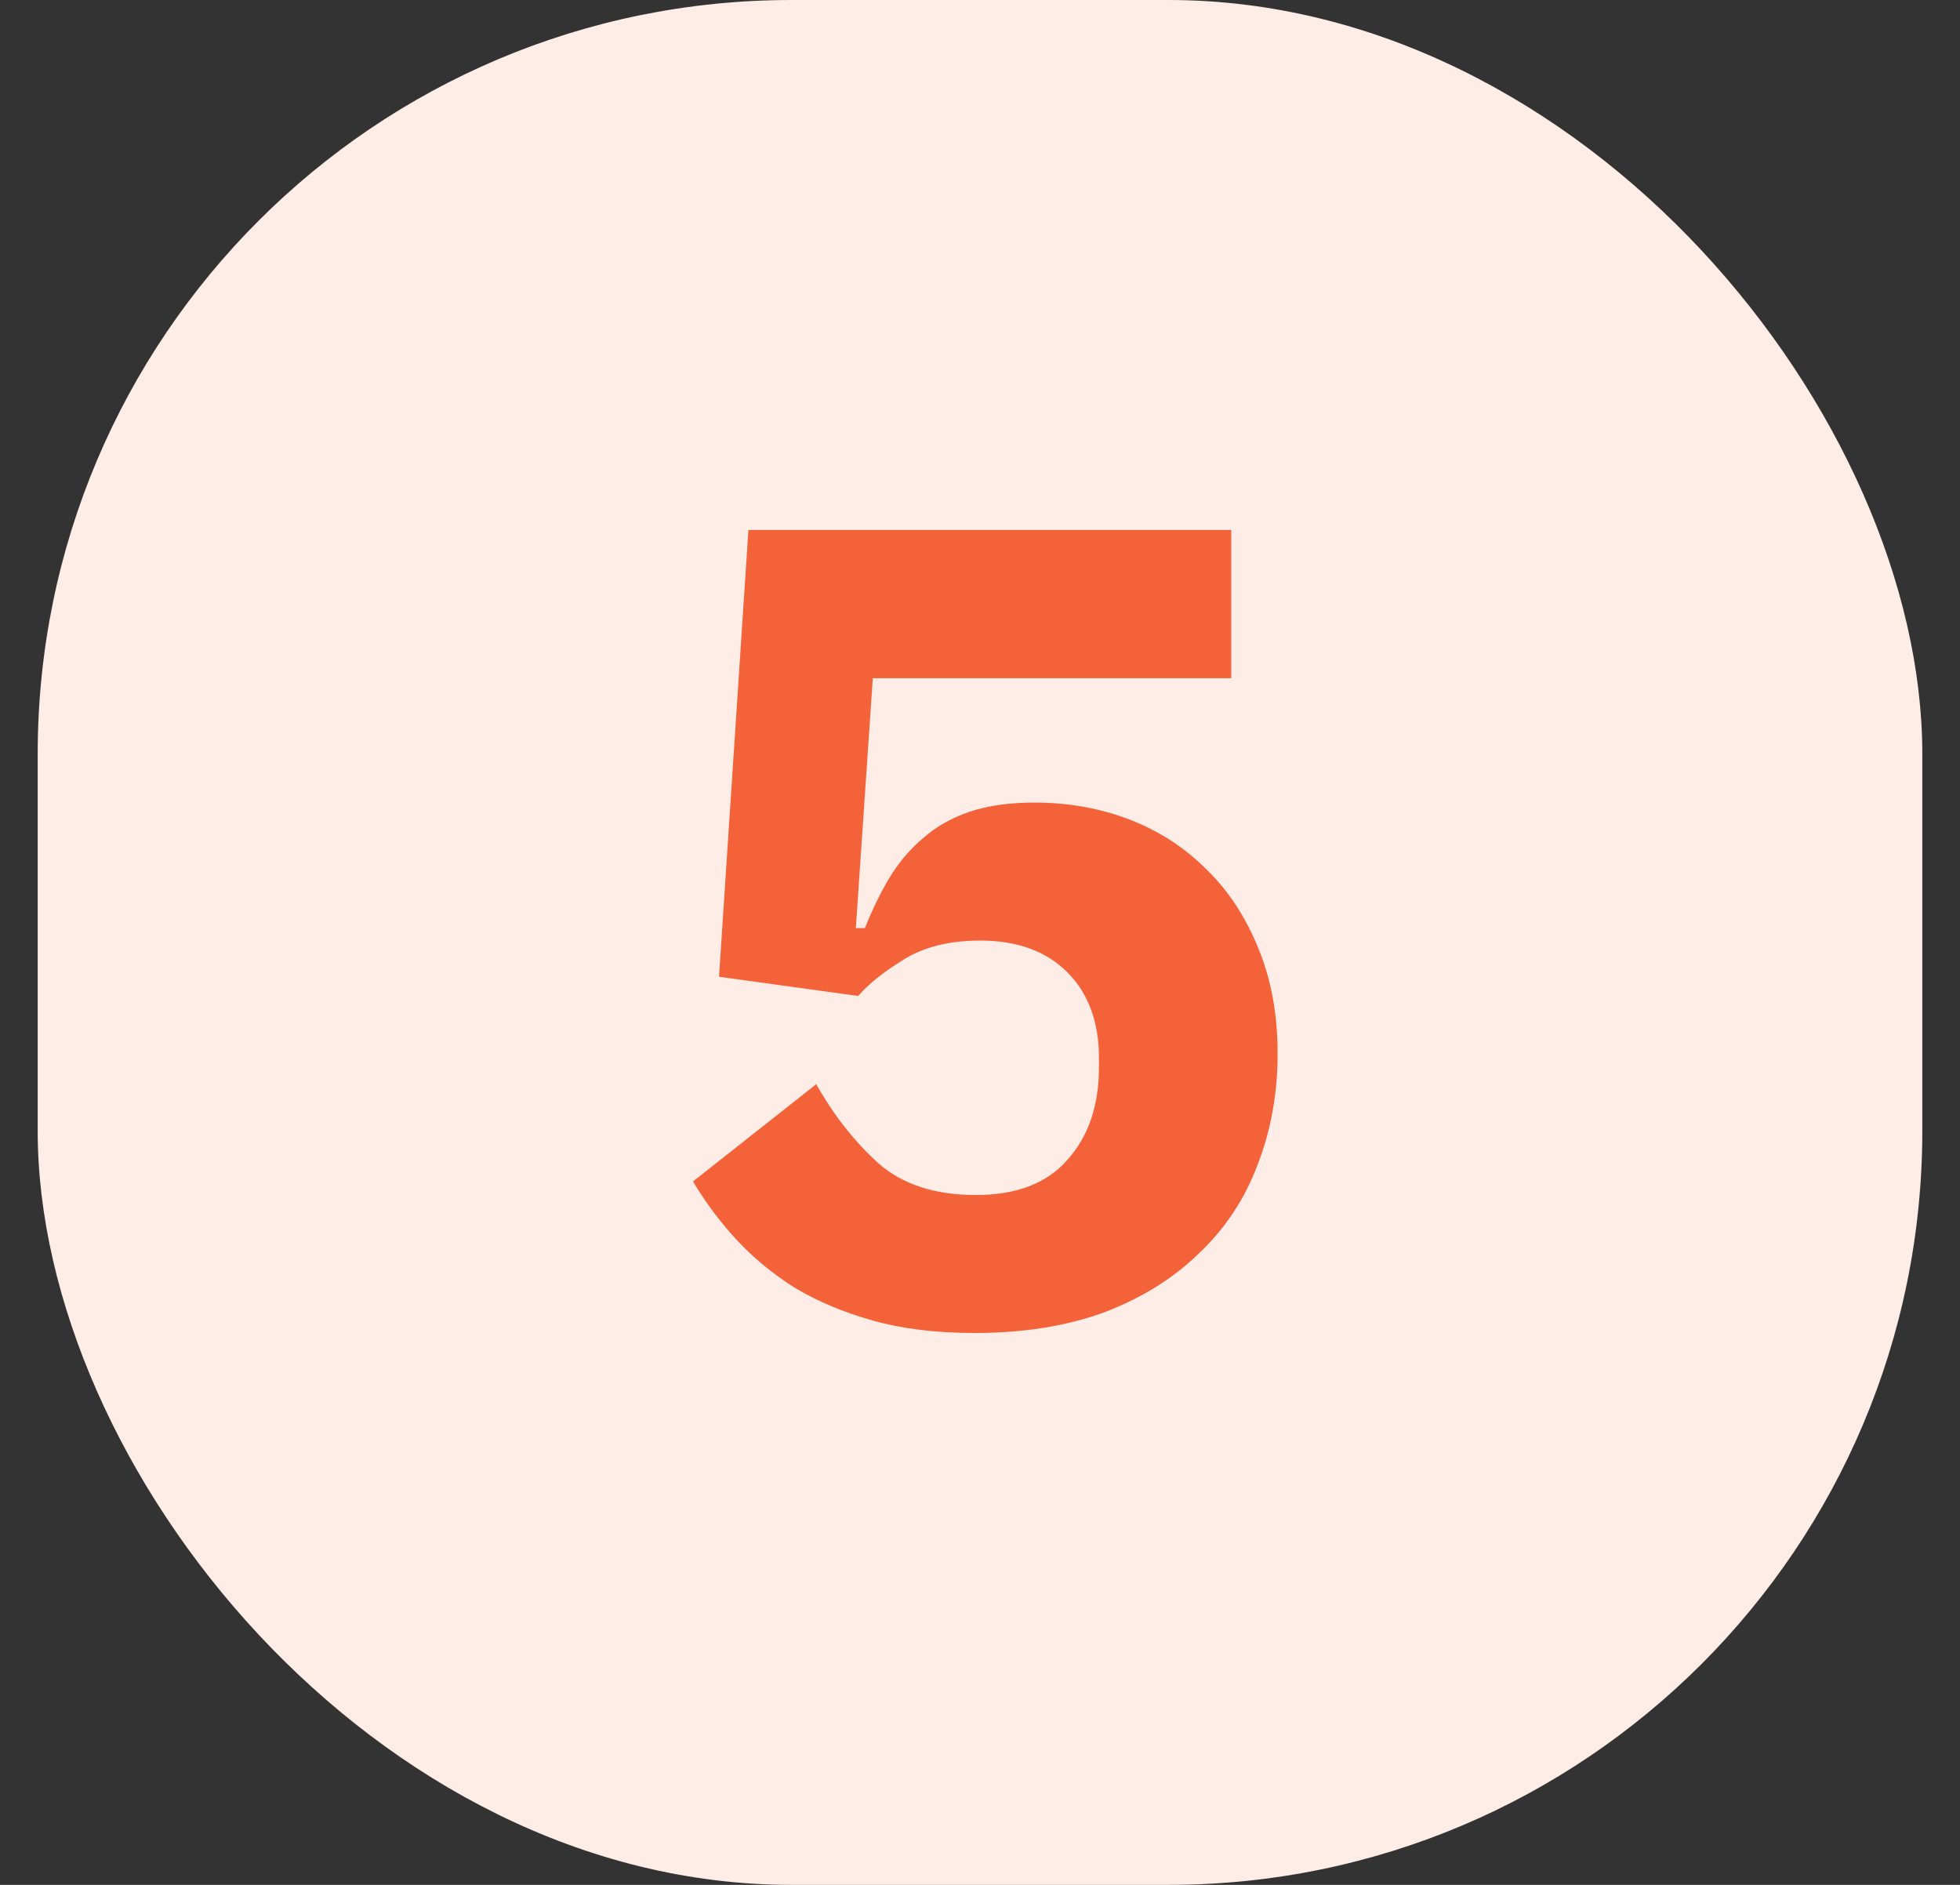 <?xml version="1.0" encoding="UTF-8"?> <svg xmlns="http://www.w3.org/2000/svg" width="26" height="25" viewBox="0 0 26 25" fill="none"><rect x="0" y="0" width="26" height="25" fill="#333333" stroke="none"/><rect x="0.5" width="25" height="25" rx="10" fill="#FEECE7"></rect><path d="M16.333 8.995H11.578L11.353 12.31H11.473C11.573 12.06 11.683 11.835 11.803 11.635C11.933 11.425 12.083 11.25 12.253 11.11C12.423 10.96 12.628 10.845 12.868 10.765C13.108 10.685 13.393 10.645 13.723 10.645C14.173 10.645 14.593 10.72 14.983 10.87C15.373 11.02 15.713 11.24 16.003 11.53C16.293 11.81 16.523 12.16 16.693 12.58C16.863 12.99 16.948 13.455 16.948 13.975C16.948 14.505 16.858 15 16.678 15.46C16.508 15.91 16.248 16.3 15.898 16.63C15.558 16.96 15.138 17.22 14.638 17.41C14.138 17.59 13.568 17.68 12.928 17.68C12.418 17.68 11.968 17.625 11.578 17.515C11.188 17.405 10.843 17.26 10.543 17.08C10.243 16.89 9.983 16.675 9.763 16.435C9.543 16.195 9.353 15.94 9.193 15.67L10.828 14.38C11.058 14.79 11.333 15.14 11.653 15.43C11.973 15.71 12.403 15.85 12.943 15.85C13.483 15.85 13.888 15.695 14.158 15.385C14.438 15.075 14.578 14.665 14.578 14.155V14.035C14.578 13.555 14.438 13.175 14.158 12.895C13.878 12.615 13.493 12.475 13.003 12.475C12.593 12.475 12.253 12.56 11.983 12.73C11.723 12.89 11.523 13.05 11.383 13.21L9.538 12.955L9.928 7.03H16.333V8.995Z" fill="#F4623A"></path></svg> 